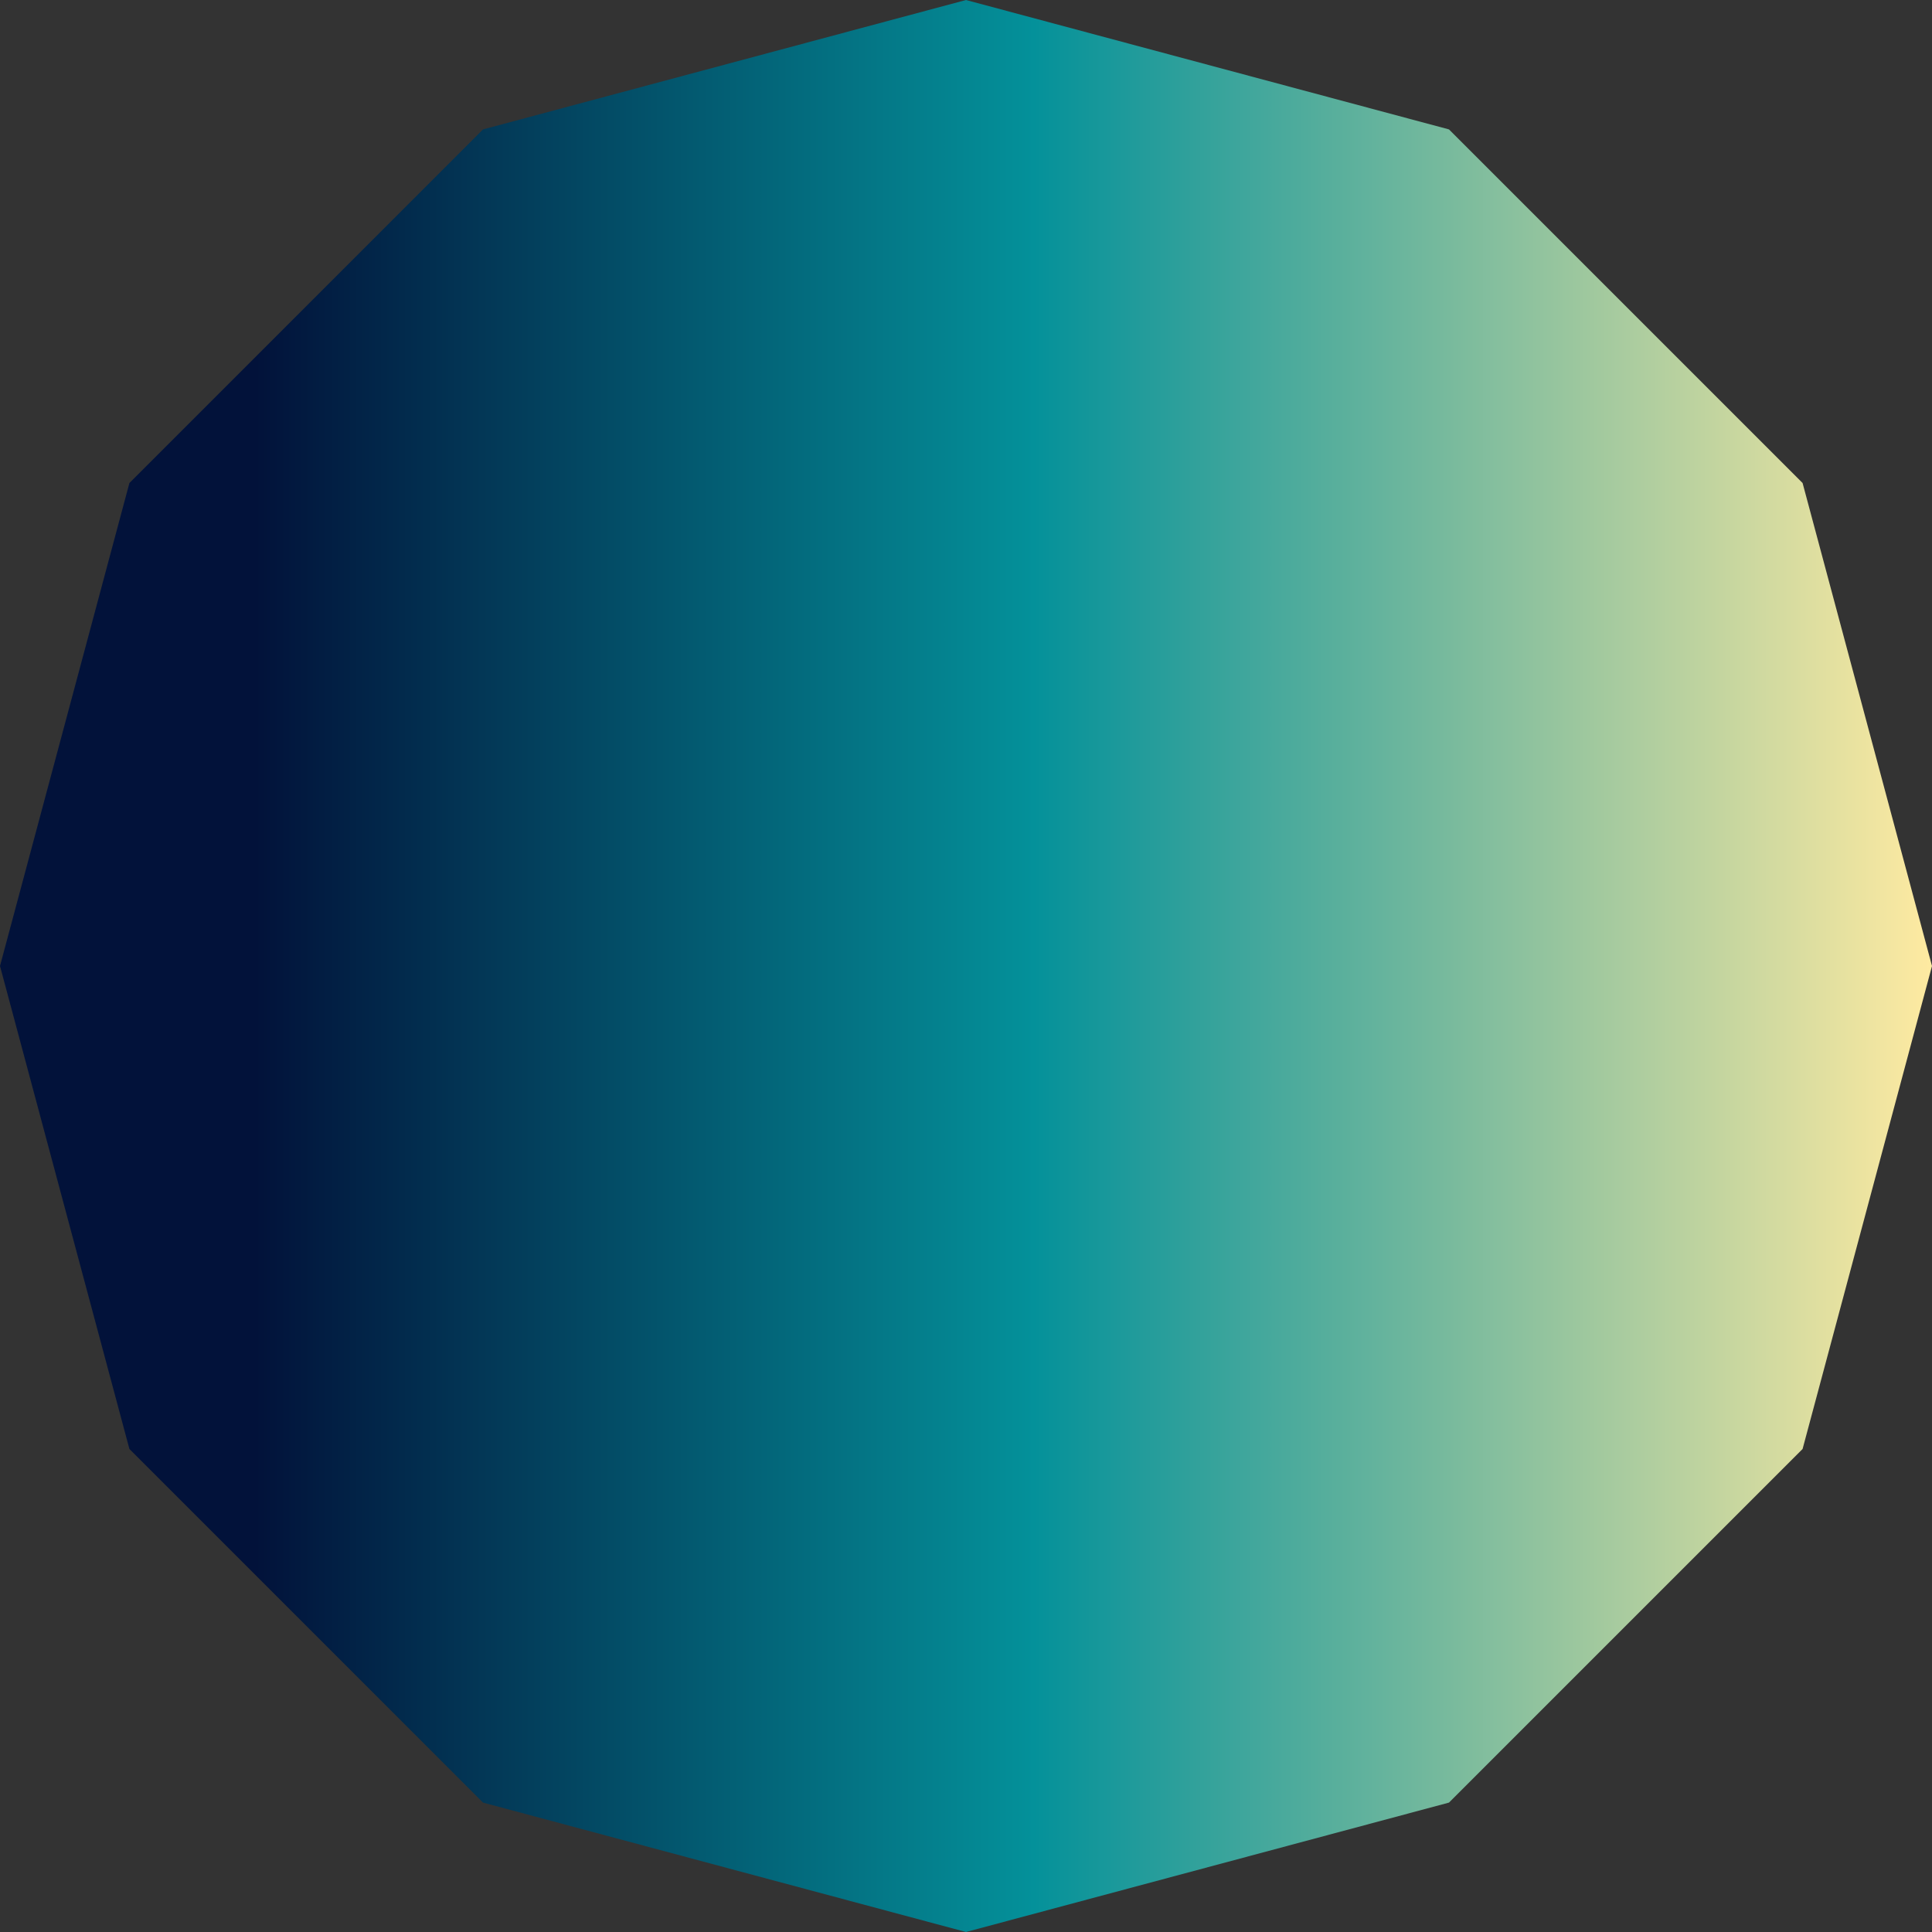 <svg width="1000" height="1000" viewBox="0 0 1000 1000" fill="none" xmlns="http://www.w3.org/2000/svg">
<rect x="0" y="0" width="1000" height="1000" fill="#333333" stroke="none"/>
<path d="M500 0L750 66.987L933.013 250L1000 500L933.013 750L750 933.013L500 1000L250 933.013L66.987 750L0 500L66.987 250L250 66.987L500 0Z" fill="url(#paint0_linear)"/>
<defs>
<linearGradient id="paint0_linear" x1="4.30577e-08" y1="500" x2="1000" y2="500" gradientUnits="userSpaceOnUse">
<stop offset="0.132" stop-color="#02123A"/>
<stop offset="0.535" stop-color="#04919A"/>
<stop offset="1" stop-color="#FFEAA1"/>
</linearGradient>
</defs>
</svg>
